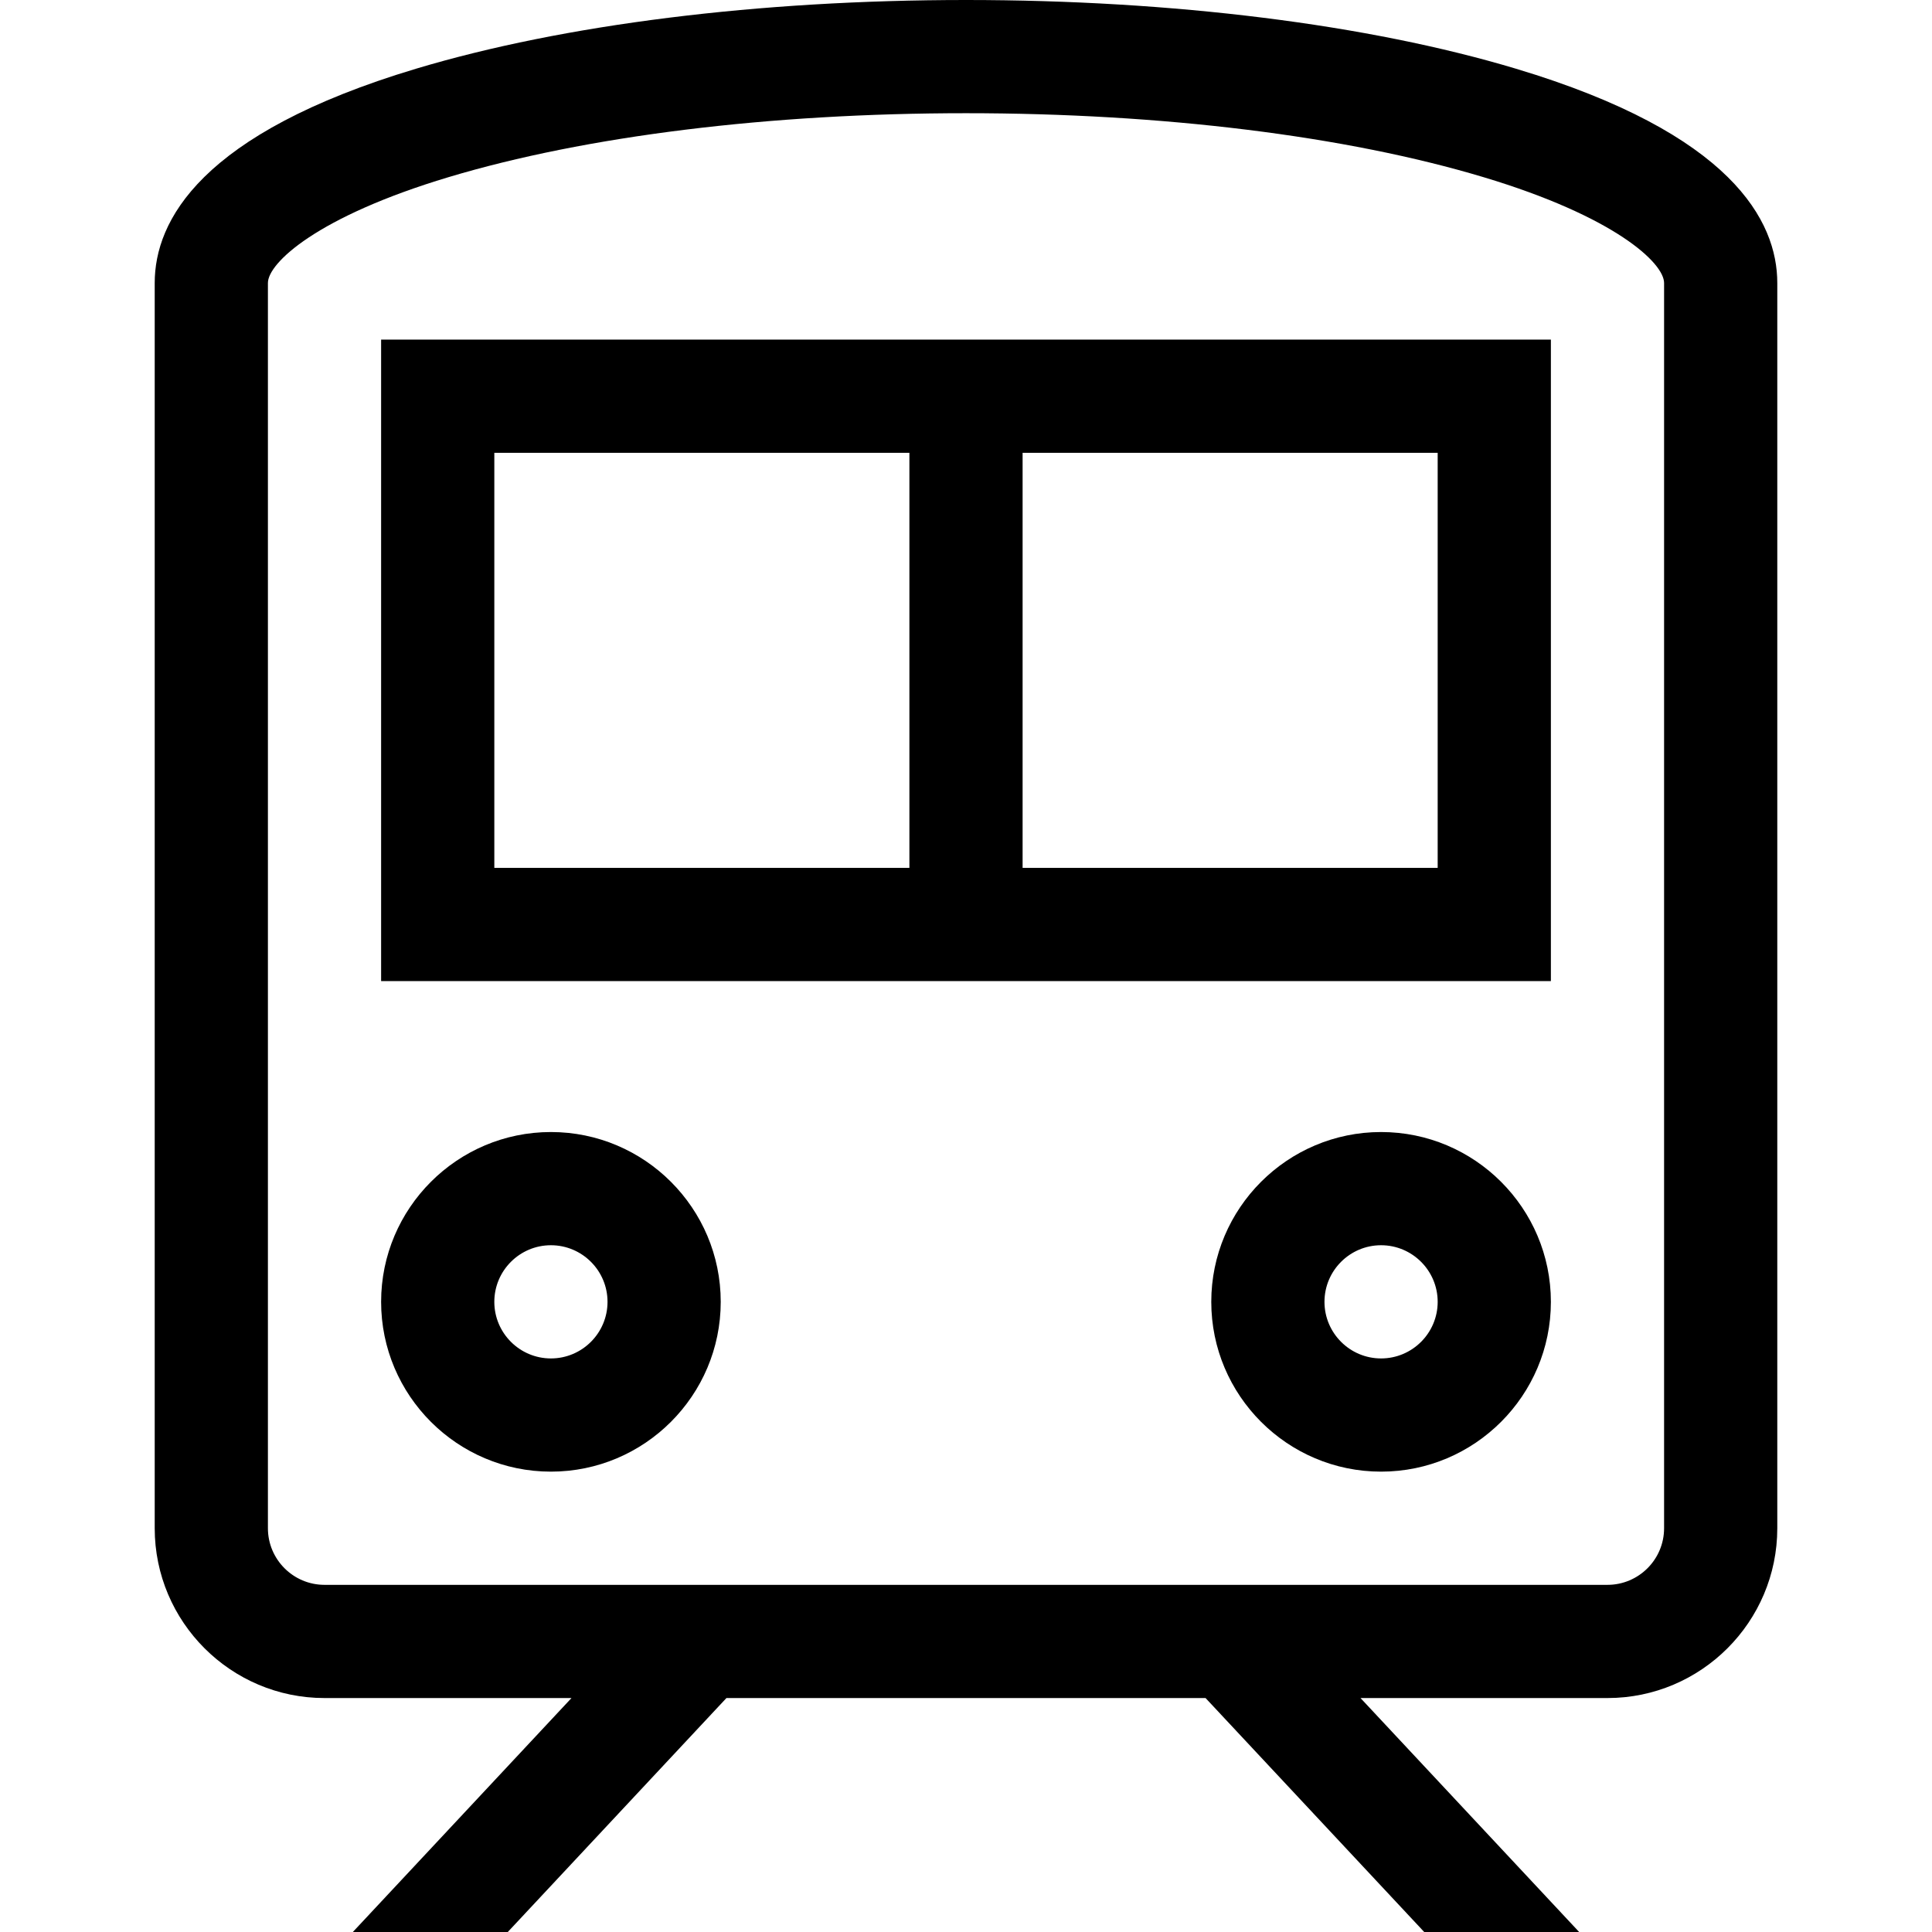 <?xml version="1.0" encoding="iso-8859-1"?>
<!-- Generator: Adobe Illustrator 19.0.0, SVG Export Plug-In . SVG Version: 6.00 Build 0)  -->
<svg version="1.1" id="Capa_1" xmlns="http://www.w3.org/2000/svg" xmlns:xlink="http://www.w3.org/1999/xlink" x="0px" y="0px"
	 viewBox="0 0 512 512" style="enable-background:new 0 0 512 512;" xml:space="preserve">
<g>
	<g>
		<g>
			<path d="M146,300c-24.813,0-45,20.187-45,45s20.187,45,45,45s45-20.187,45-45S170.813,300,146,300z M146,360
				c-8.271,0-15-6.729-15-15s6.729-15,15-15s15,6.729,15,15S154.271,360,146,360z"/>
			<path d="M366,300c-24.813,0-45,20.187-45,45s20.187,45,45,45s45-20.187,45-45S390.813,300,366,300z M366,360
				c-8.271,0-15-6.729-15-15s6.729-15,15-15s15,6.729,15,15S374.271,360,366,360z"/>
			<path d="M101,260h310V90H101V260z M271,120h110v110H271V120z M131,120h110v110H131V120z"/>
			<path d="M401.731,18.206C362.597,6.466,310.842,0,256,0c-54.842,0-106.597,6.466-145.731,18.206C53.018,35.381,41,58.571,41,75
				v330c0,24.813,20.187,45,45,45h65.45l-57.944,62h41.062l57.944-62h126.975l57.944,62h41.062l-57.944-62H426
				c24.813,0,45-20.187,45-45V75C471,58.571,458.982,35.381,401.731,18.206z M441,405c0,8.271-6.729,15-15,15H86
				c-8.271,0-15-6.729-15-15V75c0-5.294,13.001-17.593,47.889-28.059C155.304,36.016,203.998,30,256,30
				s100.696,6.016,137.111,16.941C427.999,57.407,441,69.706,441,75V405z"/>
		</g>
	</g>
</g>
<g>
</g>
<g>
</g>
<g>
</g>
<g>
</g>
<g>
</g>
<g>
</g>
<g>
</g>
<g>
</g>
<g>
</g>
<g>
</g>
<g>
</g>
<g>
</g>
<g>
</g>
<g>
</g>
<g>
</g>
</svg>
